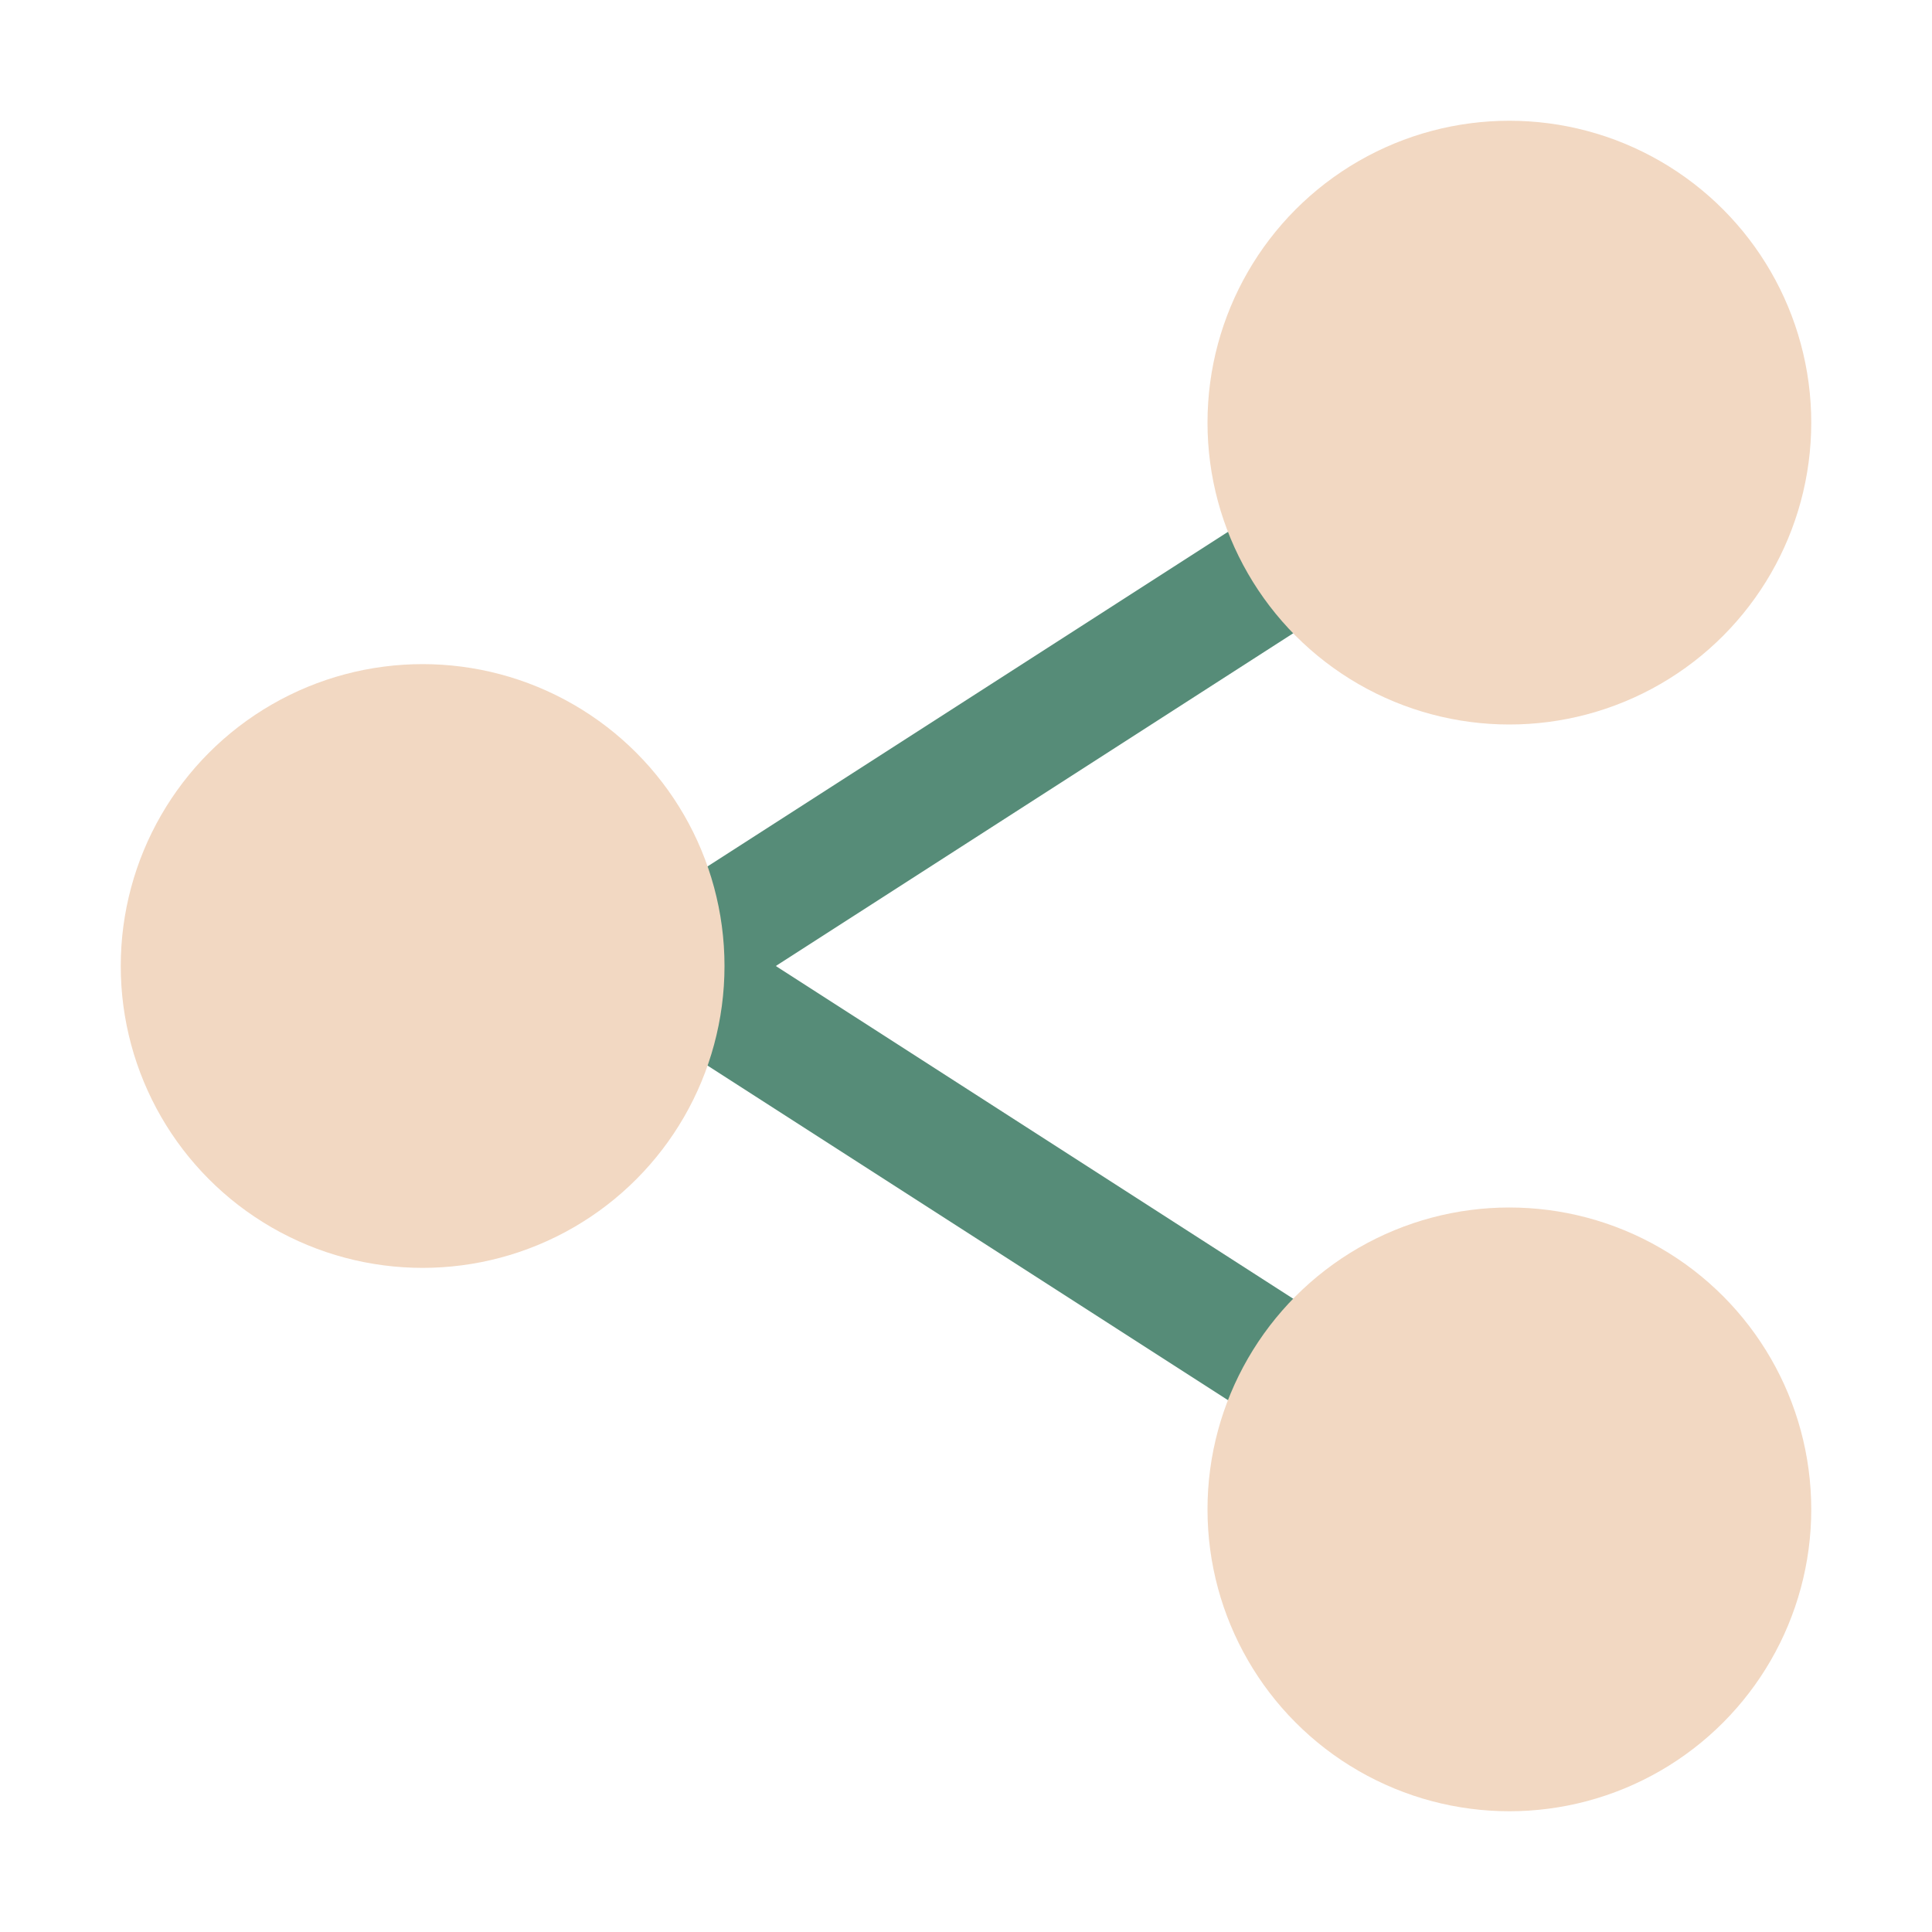 <?xml version="1.0" ?>
<!-- Скачано с сайта svg4.ru / Downloaded from svg4.ru -->
<svg width="800px" height="800px" viewBox="0 0 32 32" xmlns="http://www.w3.org/2000/svg">
<defs>
<style>.cls-1{fill:#568c78;}.cls-2{fill:#f2d8c2;}</style>
</defs>
<title/>
<g data-name="Layer 13" id="Layer_13">
<path class="cls-1" d="M21.64,23.84a1,1,0,0,1-.54-.16L10.46,16.84a1,1,0,0,1,0-1.68L21.1,8.32A1,1,0,1,1,22.18,10l-9.33,6,9.33,6a1,1,0,0,1,.3,1.38A1,1,0,0,1,21.64,23.84Z"/>
<circle class="cls-2" cx="7" cy="16" r="5"/>
<circle class="cls-2" cx="25" cy="7" r="5"/>
<circle class="cls-2" cx="25" cy="25" r="5"/>
</g>
</svg>